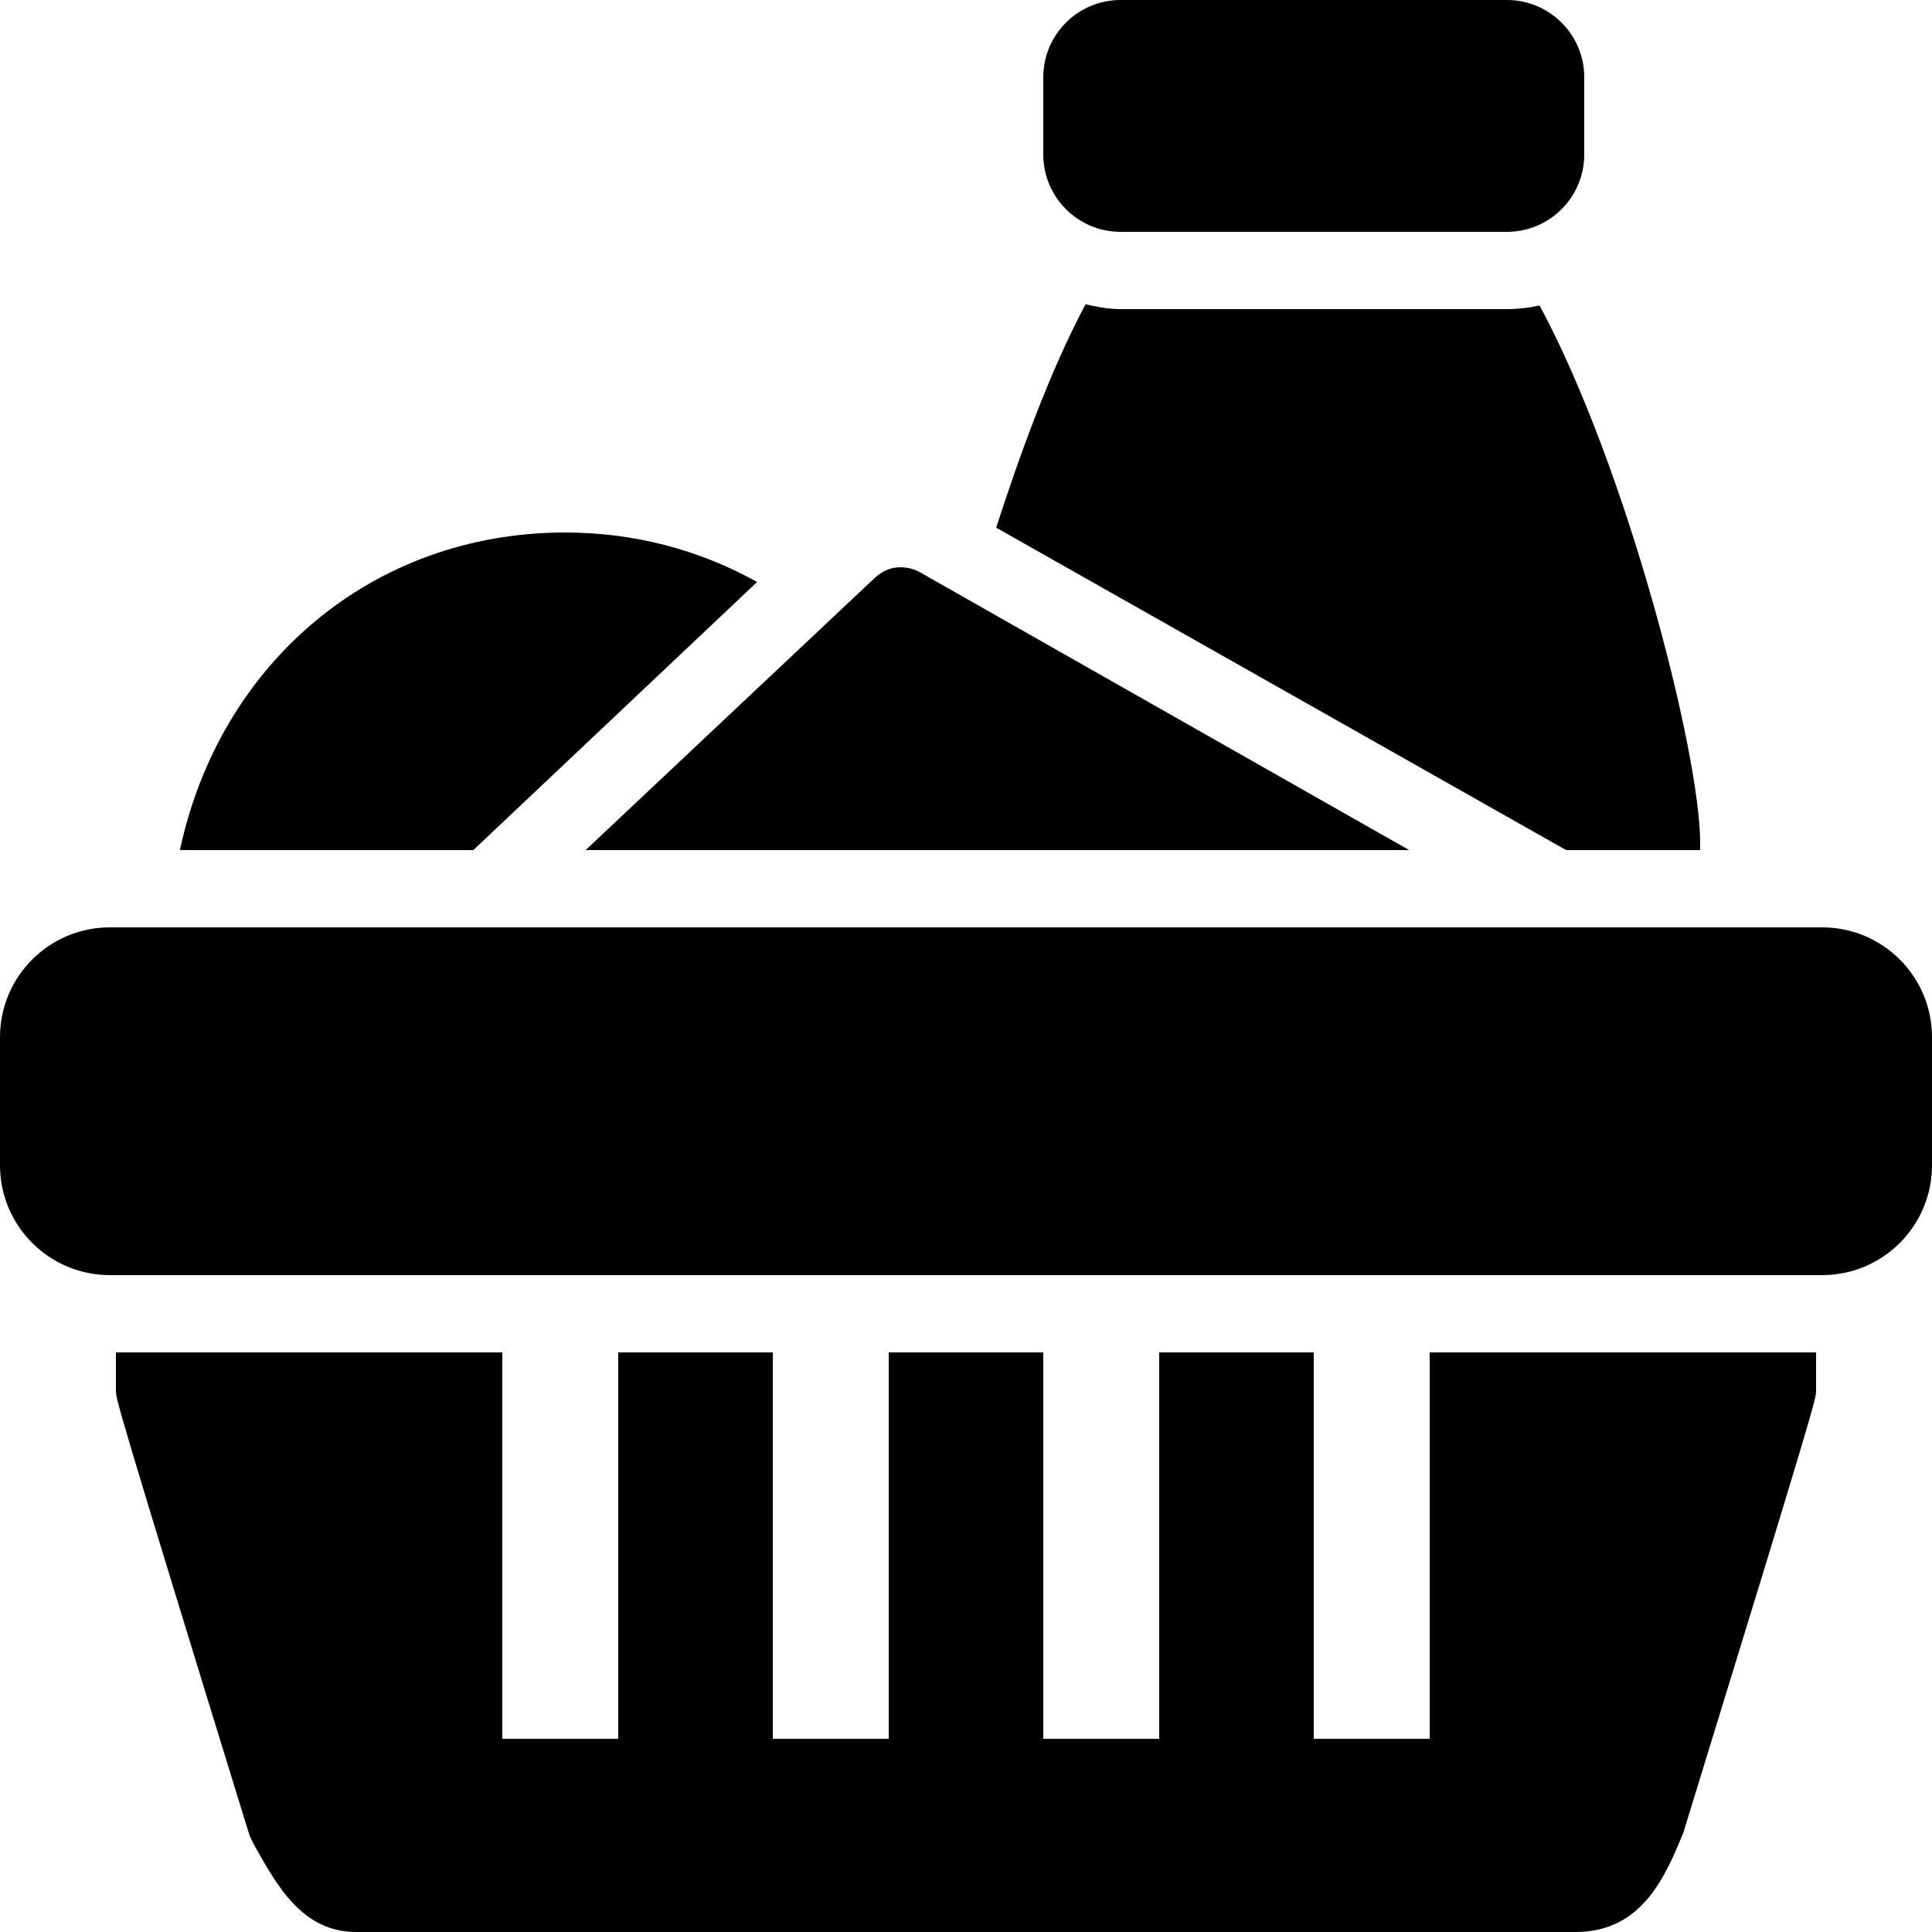 <?xml version="1.0" encoding="utf-8"?><!-- Uploaded to: SVG Repo, www.svgrepo.com, Generator: SVG Repo Mixer Tools -->
<svg fill="#000000" width="800px" height="800px" viewBox="0 0 50 50" xmlns="http://www.w3.org/2000/svg" xmlns:xlink="http://www.w3.org/1999/xlink"><path d="M29 0C27.895 0 27 0.898 27 2L27 4C27 5.102 27.895 6 29 6L39 6C40.105 6 41 5.102 41 4L41 2C41 0.898 40.105 0 39 0 Z M 28.094 7.875C27.164 9.613 26.363 11.855 25.781 13.656L40.531 22L44 22L44 21.812C44 19.492 42.094 12.074 39.844 7.906C39.574 7.965 39.285 8 39 8L29 8C28.688 8 28.383 7.941 28.094 7.875 Z M 14.625 13.781C9.633 13.781 5.688 17.168 4.656 22L12.25 22L19.594 15.062C18.09 14.223 16.398 13.781 14.625 13.781 Z M 23.188 14.688C22.98 14.711 22.785 14.816 22.625 14.969L15.156 22L36.469 22L23.812 14.812C23.621 14.703 23.395 14.664 23.188 14.688 Z M 2.844 24C1.273 24 0 25.273 0 26.844L0 30.156C0 31.727 1.273 33 2.844 33L47.156 33C48.727 33 50 31.727 50 30.156L50 26.844C50 25.273 48.727 24 47.156 24 Z M 3 35L3 36C3 36.195 3.008 36.305 6.438 47.438C6.457 47.504 6.527 47.656 6.562 47.719C7.16 48.789 7.816 50 9.219 50L40.781 50C42.52 50 43.117 48.508 43.562 47.438C46.988 36.305 47 36.195 47 36L47 35L37 35L37 45L34 45L34 35L30 35L30 45L27 45L27 35L23 35L23 45L20 45L20 35L16 35L16 45L13 45L13 35Z"/></svg>